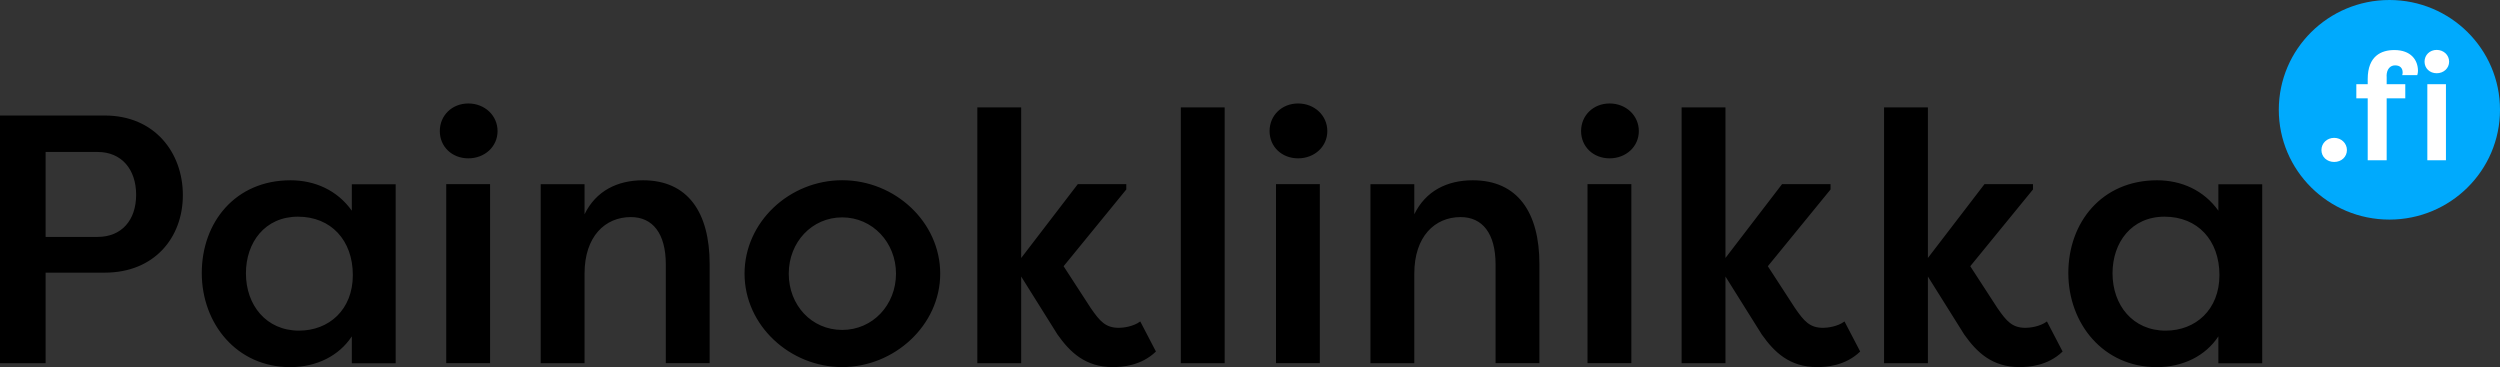 <svg width="286" height="42" viewBox="0 0 286 42" fill="none" xmlns="http://www.w3.org/2000/svg">
<rect x="0" y="0" width="286" height="42" fill="#333333" stroke="none"/>
<path d="M241.673 31.266C241.673 27.745 243.831 24.788 247.626 24.788C251.422 24.788 253.903 27.498 253.903 31.467C253.903 35.435 251.173 37.825 247.748 37.825C243.999 37.825 241.673 34.913 241.673 31.266ZM253.782 21.066V24.104C252.11 21.755 249.541 20.624 246.77 20.624C240.447 20.624 236.617 25.442 236.617 31.232C236.617 37.021 240.615 42 246.73 42C249.75 42 252.318 40.708 253.782 38.479V41.558H258.798V21.078H253.782V21.066ZM220.551 29.526V12.285H215.536V41.552H220.551V31.634L224.711 38.273C226.14 40.294 227.893 41.994 231.028 41.994C232.047 41.994 234.251 41.874 235.963 40.214L234.17 36.774C233.354 37.383 232.174 37.503 231.723 37.503C230.213 37.503 229.559 36.774 228.5 35.234L225.399 30.456L232.573 21.675V21.066H227.025L220.54 29.526H220.551ZM197.393 29.526V12.285H192.377V41.552H197.393V31.634L201.553 38.273C202.982 40.294 204.734 41.994 207.87 41.994C208.888 41.994 211.092 41.874 212.805 40.214L211.011 36.774C210.196 37.383 209.016 37.503 208.564 37.503C207.054 37.503 206.401 36.774 205.342 35.234L202.241 30.456L209.415 21.675V21.066H203.867L197.381 29.526H197.393ZM180.876 14.995C180.876 16.776 182.265 18.114 184.139 18.114C186.013 18.114 187.483 16.776 187.483 14.995C187.483 13.215 186.013 11.837 184.139 11.837C182.265 11.837 180.876 13.215 180.876 14.995ZM186.627 21.066H181.611V41.546H186.627V21.066ZM156.78 41.552H161.796V31.312C161.796 27.022 164.162 24.834 167.096 24.834C169.583 24.834 171.093 26.694 171.093 30.255V41.546H176.109V30.215C176.109 24.305 173.621 20.624 168.484 20.624C165.545 20.624 163.104 21.836 161.796 24.512V21.072H156.78V41.552ZM145.239 14.995C145.239 16.776 146.627 18.114 148.502 18.114C150.376 18.114 151.846 16.776 151.846 14.995C151.846 13.215 150.376 11.837 148.502 11.837C146.627 11.837 145.239 13.215 145.239 14.995ZM150.989 21.066H145.974V41.546H150.989V21.066ZM140.102 12.285H135.086V41.552H140.102V12.285ZM116.822 29.526V12.285H111.806V41.552H116.822V31.634L120.981 38.273C122.41 40.294 124.163 41.994 127.305 41.994C128.323 41.994 130.527 41.874 132.239 40.214L130.446 36.774C129.63 37.383 128.45 37.503 127.999 37.503C126.489 37.503 125.835 36.774 124.776 35.234L121.676 30.456L128.849 21.675V21.066H123.301L116.816 29.526H116.822ZM90.233 31.306C90.233 27.705 92.882 24.868 96.348 24.868C99.813 24.868 102.503 27.74 102.503 31.306C102.503 34.873 99.853 37.744 96.348 37.744C92.842 37.744 90.233 34.913 90.233 31.306ZM85.176 31.306C85.176 37.256 90.395 41.994 96.348 41.994C102.301 41.994 107.56 37.216 107.56 31.306C107.56 25.396 102.382 20.618 96.348 20.618C90.314 20.618 85.176 25.396 85.176 31.306ZM61.856 41.552H66.872V31.312C66.872 27.022 69.238 24.834 72.171 24.834C74.659 24.834 76.169 26.694 76.169 30.255V41.546H81.184V30.215C81.184 24.305 78.697 20.624 73.56 20.624C70.626 20.624 68.179 21.836 66.872 24.512V21.072H61.856V41.552ZM50.314 14.995C50.314 16.776 51.703 18.114 53.577 18.114C55.452 18.114 56.921 16.776 56.921 14.995C56.921 13.215 55.452 11.837 53.577 11.837C51.703 11.837 50.314 13.215 50.314 14.995ZM56.065 21.066H51.049V41.546H56.065V21.066ZM28.134 31.266C28.134 27.745 30.297 24.788 34.087 24.788C37.876 24.788 40.364 27.498 40.364 31.467C40.364 35.435 37.633 37.825 34.208 37.825C30.459 37.825 28.134 34.913 28.134 31.266ZM40.248 21.066V24.104C38.576 21.755 36.007 20.624 33.236 20.624C26.913 20.624 23.083 25.442 23.083 31.232C23.083 37.021 27.081 42 33.196 42C36.216 42 38.784 40.708 40.248 38.479V41.558H45.264V21.078H40.248V21.066ZM5.218 27.096V17.385H11.171C13.902 17.385 15.574 19.366 15.574 22.284C15.574 25.201 13.902 27.102 11.171 27.102H5.218V27.096ZM5.218 41.552V31.191H11.987C17.657 31.191 20.919 27.183 20.919 22.324C20.919 17.465 17.697 13.215 11.987 13.215H0V41.552H5.218Z" fill="black"/>
<path d="M286 12.56C286 19.498 280.336 25.121 273.348 25.121C266.359 25.121 260.695 19.498 260.695 12.56C260.695 5.623 266.359 0 273.348 0C280.336 0 286 5.623 286 12.56Z" fill="#00AAFD"/>
<path d="M277.368 7.053C277.368 7.811 277.958 8.379 278.757 8.379C279.555 8.379 280.18 7.811 280.18 7.053C280.18 6.295 279.555 5.709 278.757 5.709C277.958 5.709 277.368 6.295 277.368 7.053ZM279.816 9.631H277.687V18.338H279.816V9.631ZM273.024 8.718C273.024 7.891 273.458 7.478 273.996 7.478C274.534 7.478 274.863 7.753 274.863 8.305C274.863 8.391 274.846 8.511 274.811 8.598H276.53C276.599 8.425 276.616 8.167 276.616 8.115C276.616 6.857 275.801 5.726 273.915 5.726C272.439 5.726 270.866 6.381 270.866 9.046V9.631H269.564V11.251H270.866V18.338H273.035V11.251H275.164V9.631H273.035V8.718H273.024ZM265.572 17.166C265.572 17.942 266.197 18.528 267.03 18.528C267.863 18.528 268.488 17.942 268.488 17.166C268.488 16.391 267.846 15.771 267.03 15.771C266.214 15.771 265.572 16.374 265.572 17.166Z" fill="white"/>
</svg>
